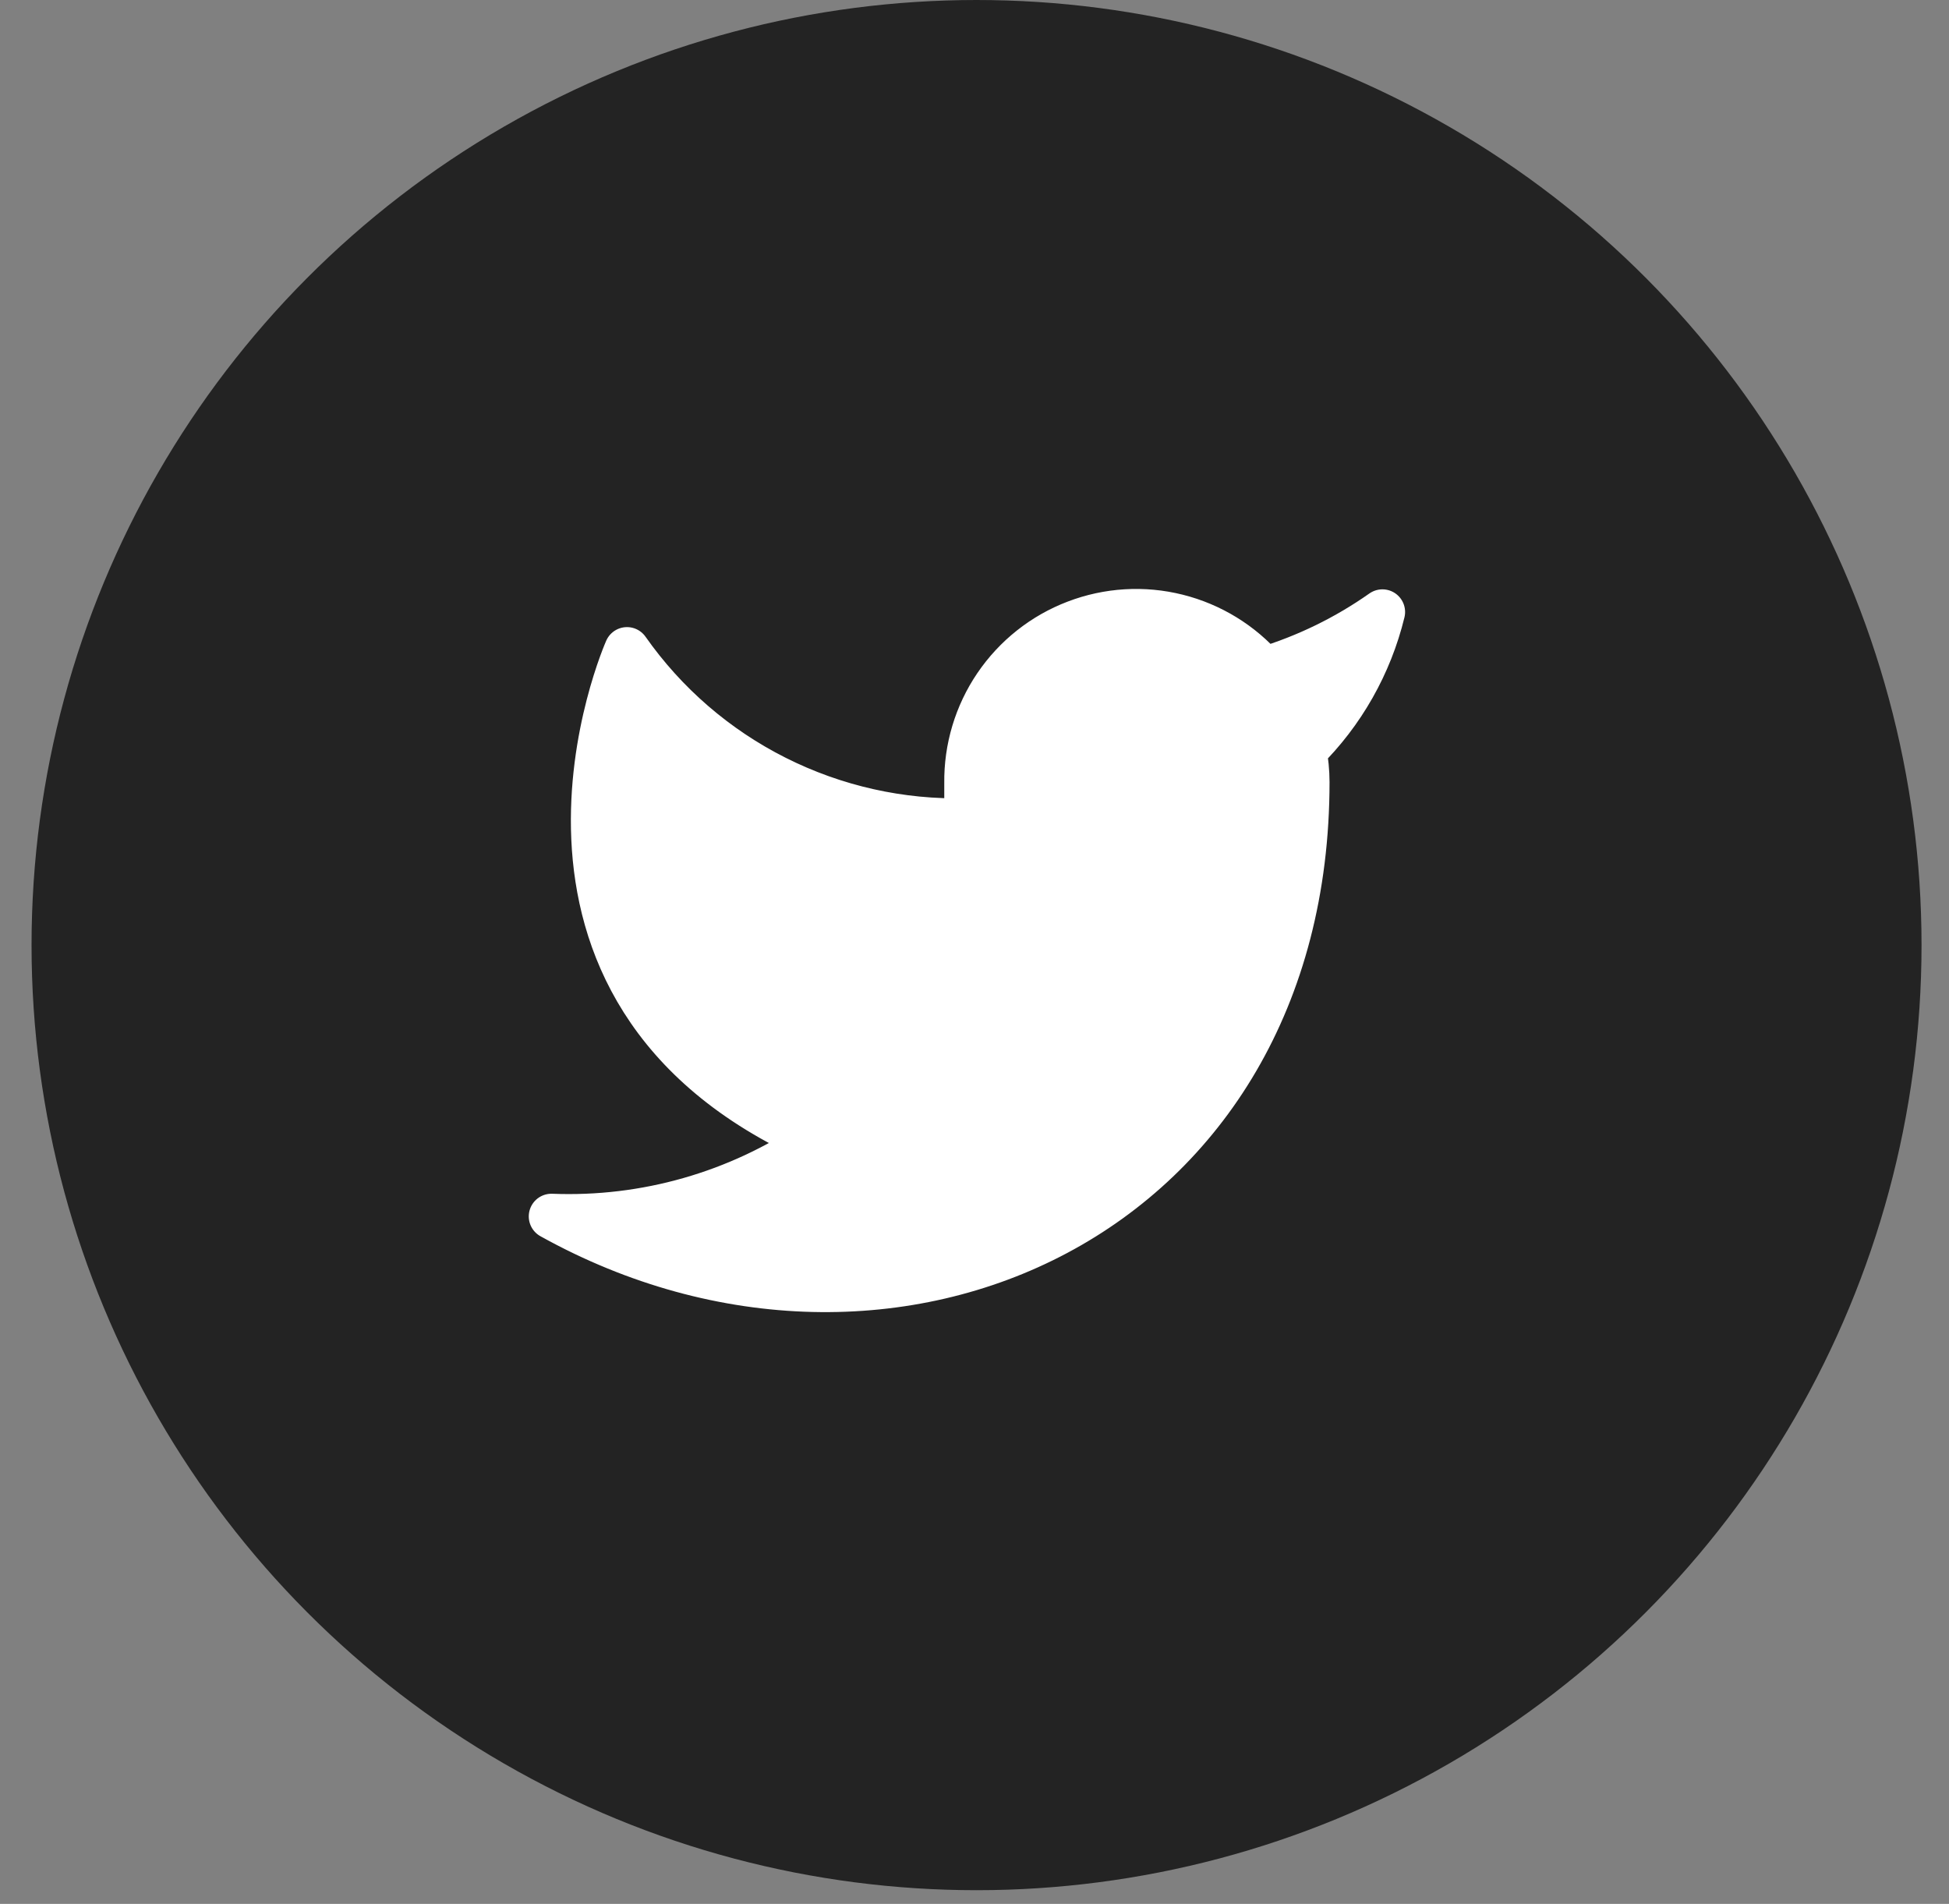 <svg width="43" height="42" viewBox="0 0 43 42" fill="none" xmlns="http://www.w3.org/2000/svg">
<rect x="0" y="0" width="43" height="42" fill="#808080" stroke="none"/>
<circle cx="21.545" cy="20.849" r="20.849" fill="#232323"/>
<g clip-path="url(#clip0_283_36371)">
<path d="M30.5 13.501C29.702 14.063 28.818 14.494 27.883 14.776C27.381 14.198 26.714 13.79 25.972 13.604C25.23 13.418 24.449 13.465 23.735 13.738C23.02 14.01 22.407 14.496 21.977 15.129C21.548 15.761 21.323 16.511 21.333 17.276V18.109C19.869 18.147 18.418 17.822 17.109 17.163C15.8 16.505 14.675 15.533 13.833 14.334C13.833 14.334 10.5 21.834 18 25.167C16.284 26.332 14.239 26.916 12.166 26.834C19.666 31.001 28.833 26.834 28.833 17.251C28.832 17.018 28.81 16.787 28.766 16.559C29.617 15.72 30.217 14.661 30.5 13.501Z" fill="white" stroke="white" stroke-linecap="round" stroke-linejoin="round"/>
</g>
<defs>
<clipPath id="clip0_283_36371">
<rect width="20" height="20" fill="white" transform="translate(11.333 11)"/>
</clipPath>
</defs>
</svg>
